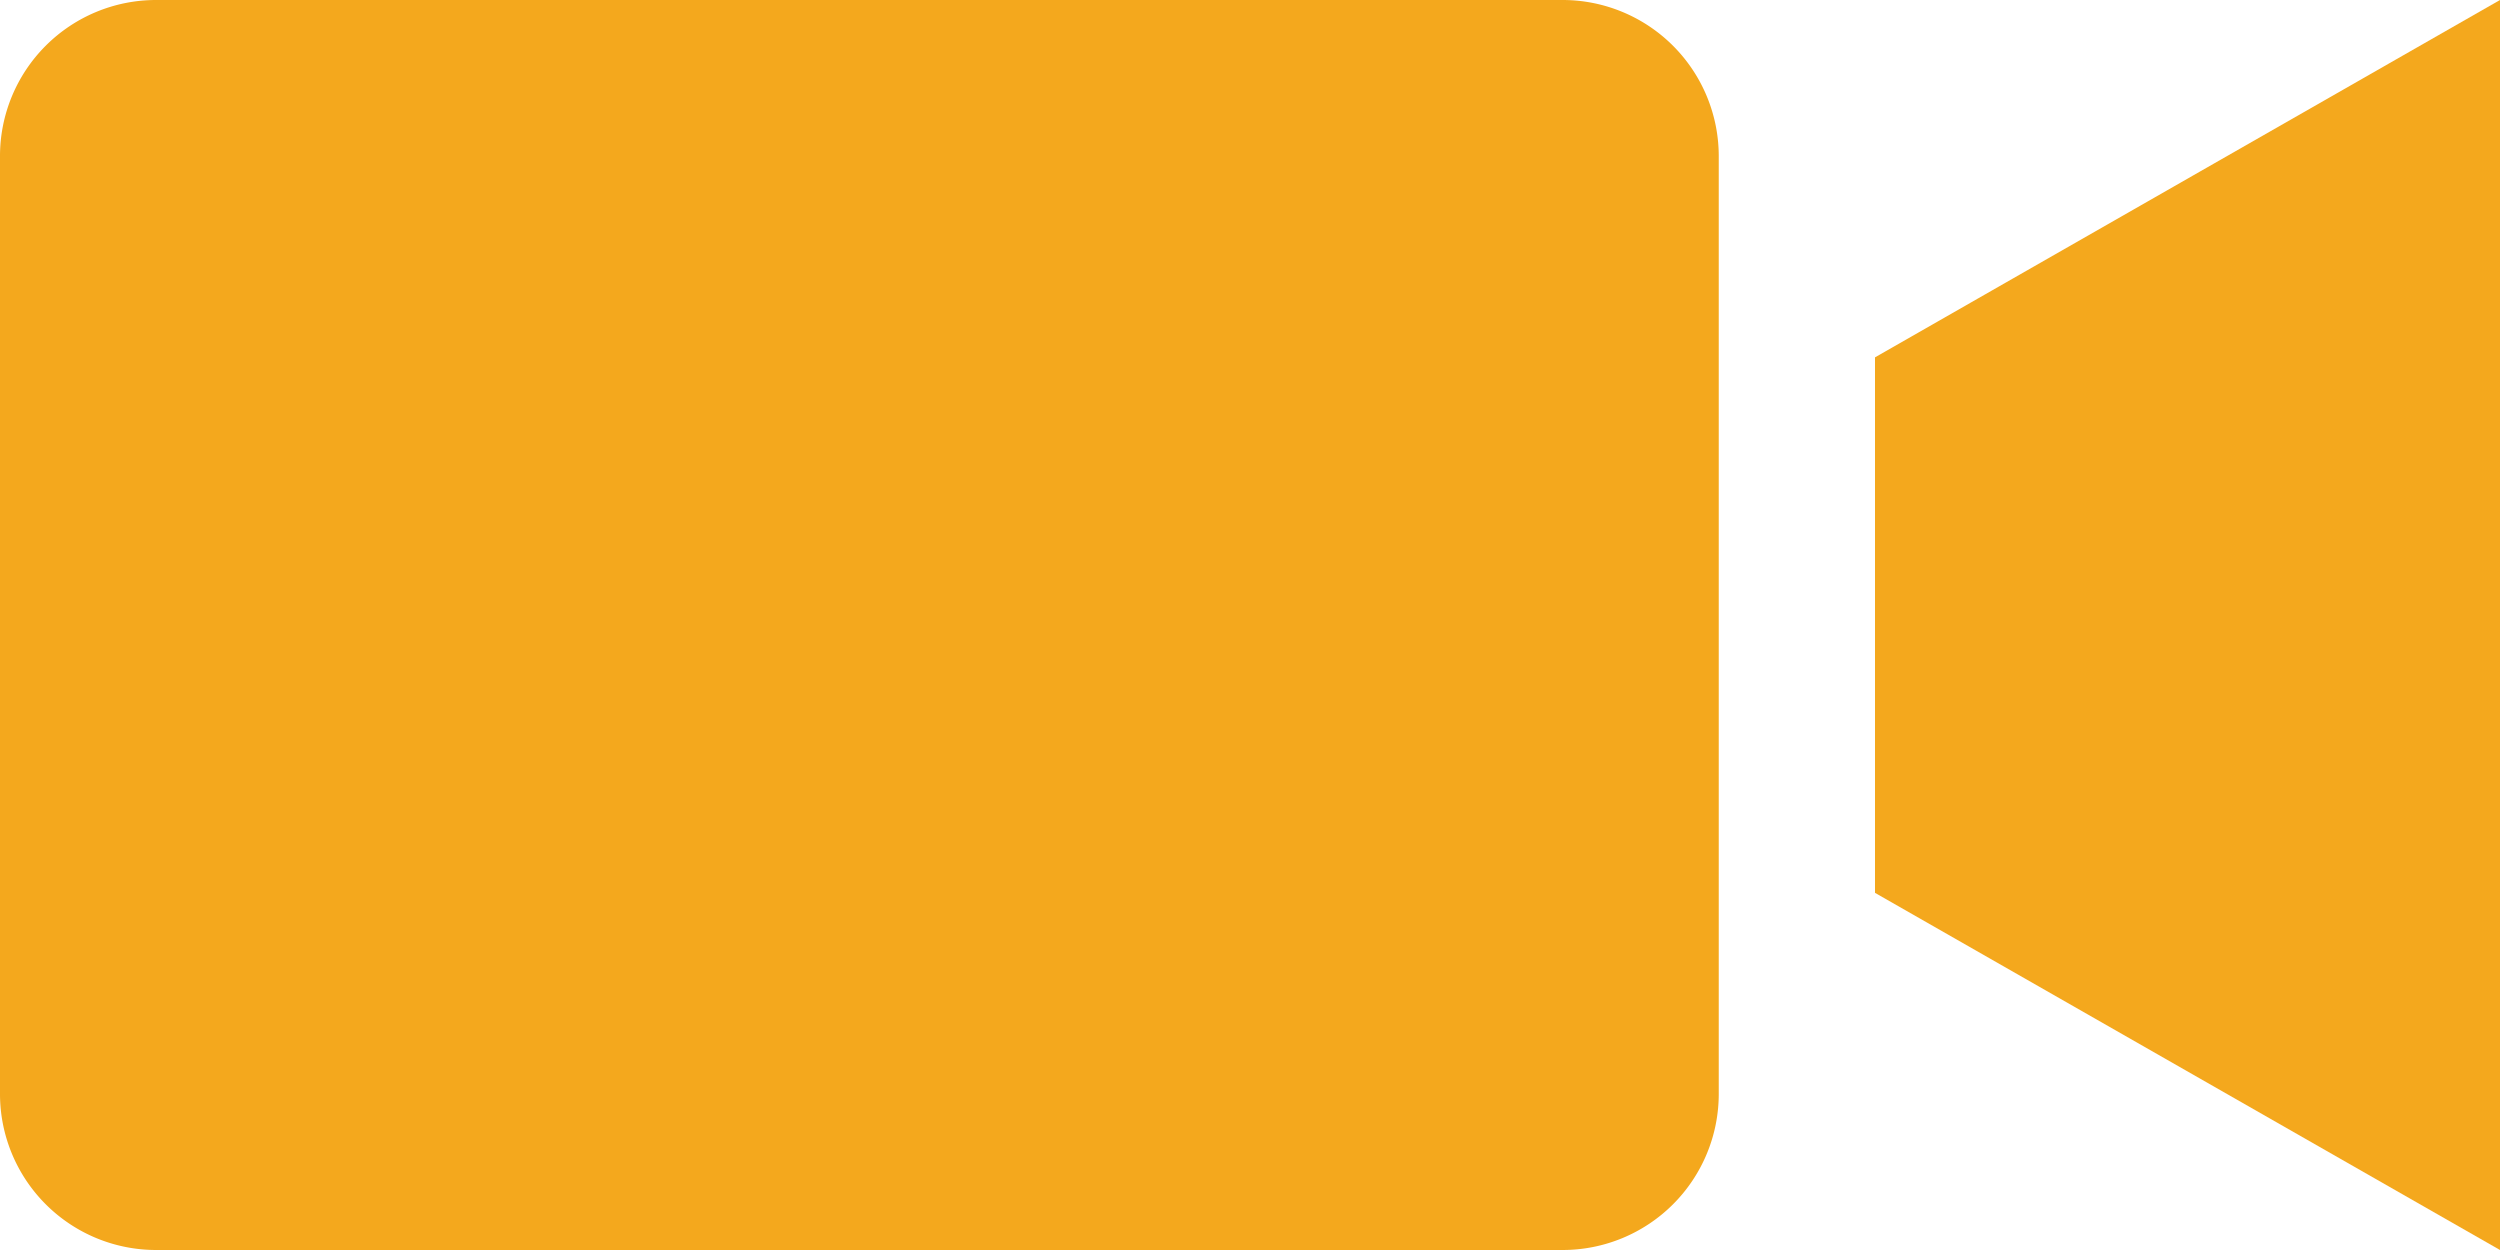 <svg xmlns="http://www.w3.org/2000/svg" viewBox="10784 1589 70 35">
  <defs>
    <style>
      .cls-1 {
        fill: #F4A81D;
      }
    </style>
  </defs>
  <g id="_004-camera" data-name="004-camera" transform="translate(10784 1585)">
    <g id="Group_94" data-name="Group 94" transform="translate(0 4)">
      <path id="Path_1301" data-name="Path 1301" class="cls-1" d="M12,14.006V29L29.5,39V4Z" transform="translate(40.5 -4)"/>
      <path id="Path_1302" data-name="Path 1302" class="cls-1" d="M43.75,4H4.375A4.371,4.371,0,0,0,0,8.375v26.25A4.371,4.371,0,0,0,4.375,39H43.75a4.371,4.371,0,0,0,4.375-4.375V8.375A4.374,4.374,0,0,0,43.75,4Z" transform="translate(0 -4)"/>
    </g>
  </g>
</svg>
